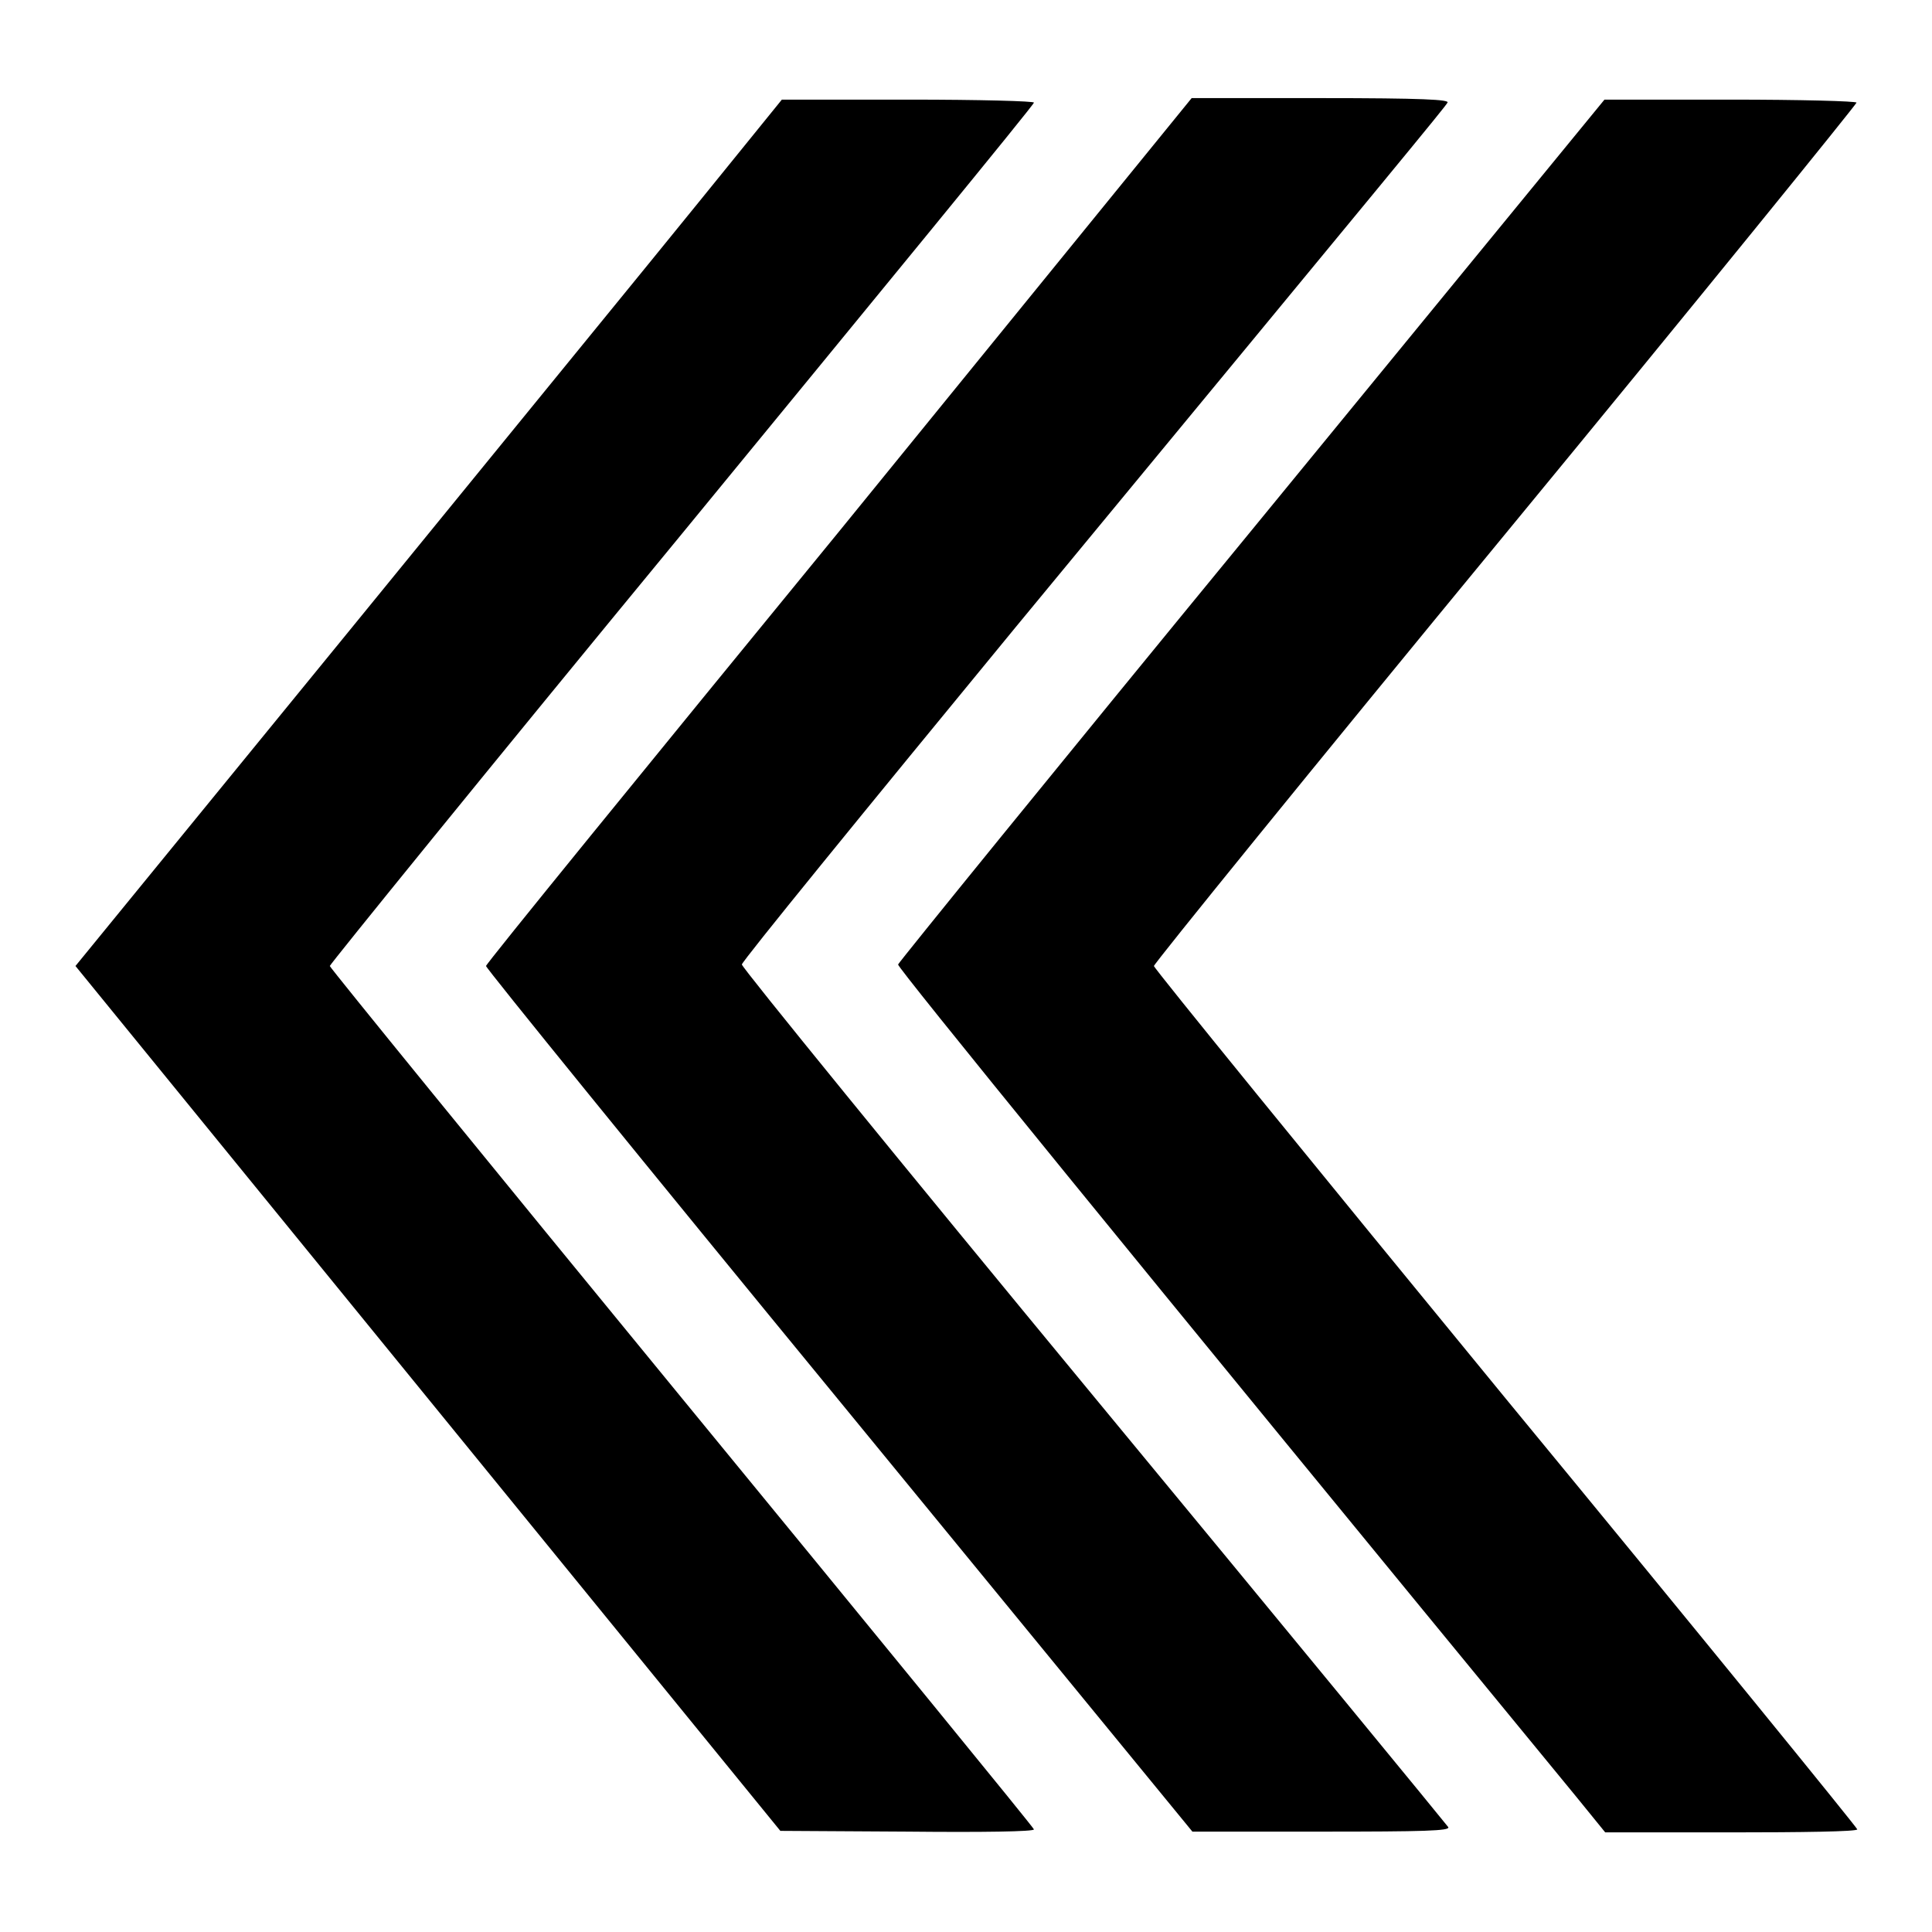 <?xml version="1.0" encoding="utf-8"?>
<!-- Svg Vector Icons : http://www.onlinewebfonts.com/icon -->
<!DOCTYPE svg PUBLIC "-//W3C//DTD SVG 1.1//EN" "http://www.w3.org/Graphics/SVG/1.1/DTD/svg11.dtd">
<svg version="1.1" xmlns="http://www.w3.org/2000/svg" xmlns:xlink="http://www.w3.org/1999/xlink" x="0px" y="0px" viewBox="0 0 256 256" enable-background="new 0 0 256 256" xml:space="preserve">
<g><g><g><path fill="#000000" d="M92.9,26.4c-5.9,7.3-27,33.1-46.8,57.4L10,128l46.7,57.3l46.7,57.3l16.9,0.1c9.8,0.1,16.8,0,16.7-0.3c0-0.2-21.1-26-46.7-57.2c-25.6-31.2-46.6-57-46.6-57.2c0-0.2,20.9-26,46.6-57.2C115.9,39.6,137,13.9,137,13.6c0.1-0.2-7.1-0.4-16.6-0.4h-16.8L92.9,26.4z"/><path fill="#000000" d="M111.2,70.4c-25.7,31.4-46.8,57.3-46.8,57.6c0,0.3,21.1,26.3,46.8,57.6l46.8,57.1l17.1,0c13.6,0,17.1-0.1,16.8-0.6c-0.2-0.3-21.3-26-47-57.1c-25.6-31-46.6-56.8-46.6-57.2c0-0.4,16.3-20.4,36.2-44.6c51.1-61.9,56.9-68.9,57.3-69.6c0.3-0.4-3.2-0.6-16.8-0.6l-17.1,0L111.2,70.4z"/><path fill="#000000" d="M165.9,70.2c-25.7,31.3-46.8,57.3-46.9,57.6c-0.1,0.4,29.9,37.3,89.8,110.2l3.9,4.8h16.7c9.2,0,16.7-0.1,16.7-0.4c0-0.2-20.9-25.9-46.6-57.1c-25.6-31.2-46.6-57-46.6-57.3c0-0.3,20.9-26.1,46.6-57.3S246,13.8,246,13.6c0-0.2-7.5-0.4-16.7-0.4h-16.7L165.9,70.2z"/></g></g></g>
</svg>